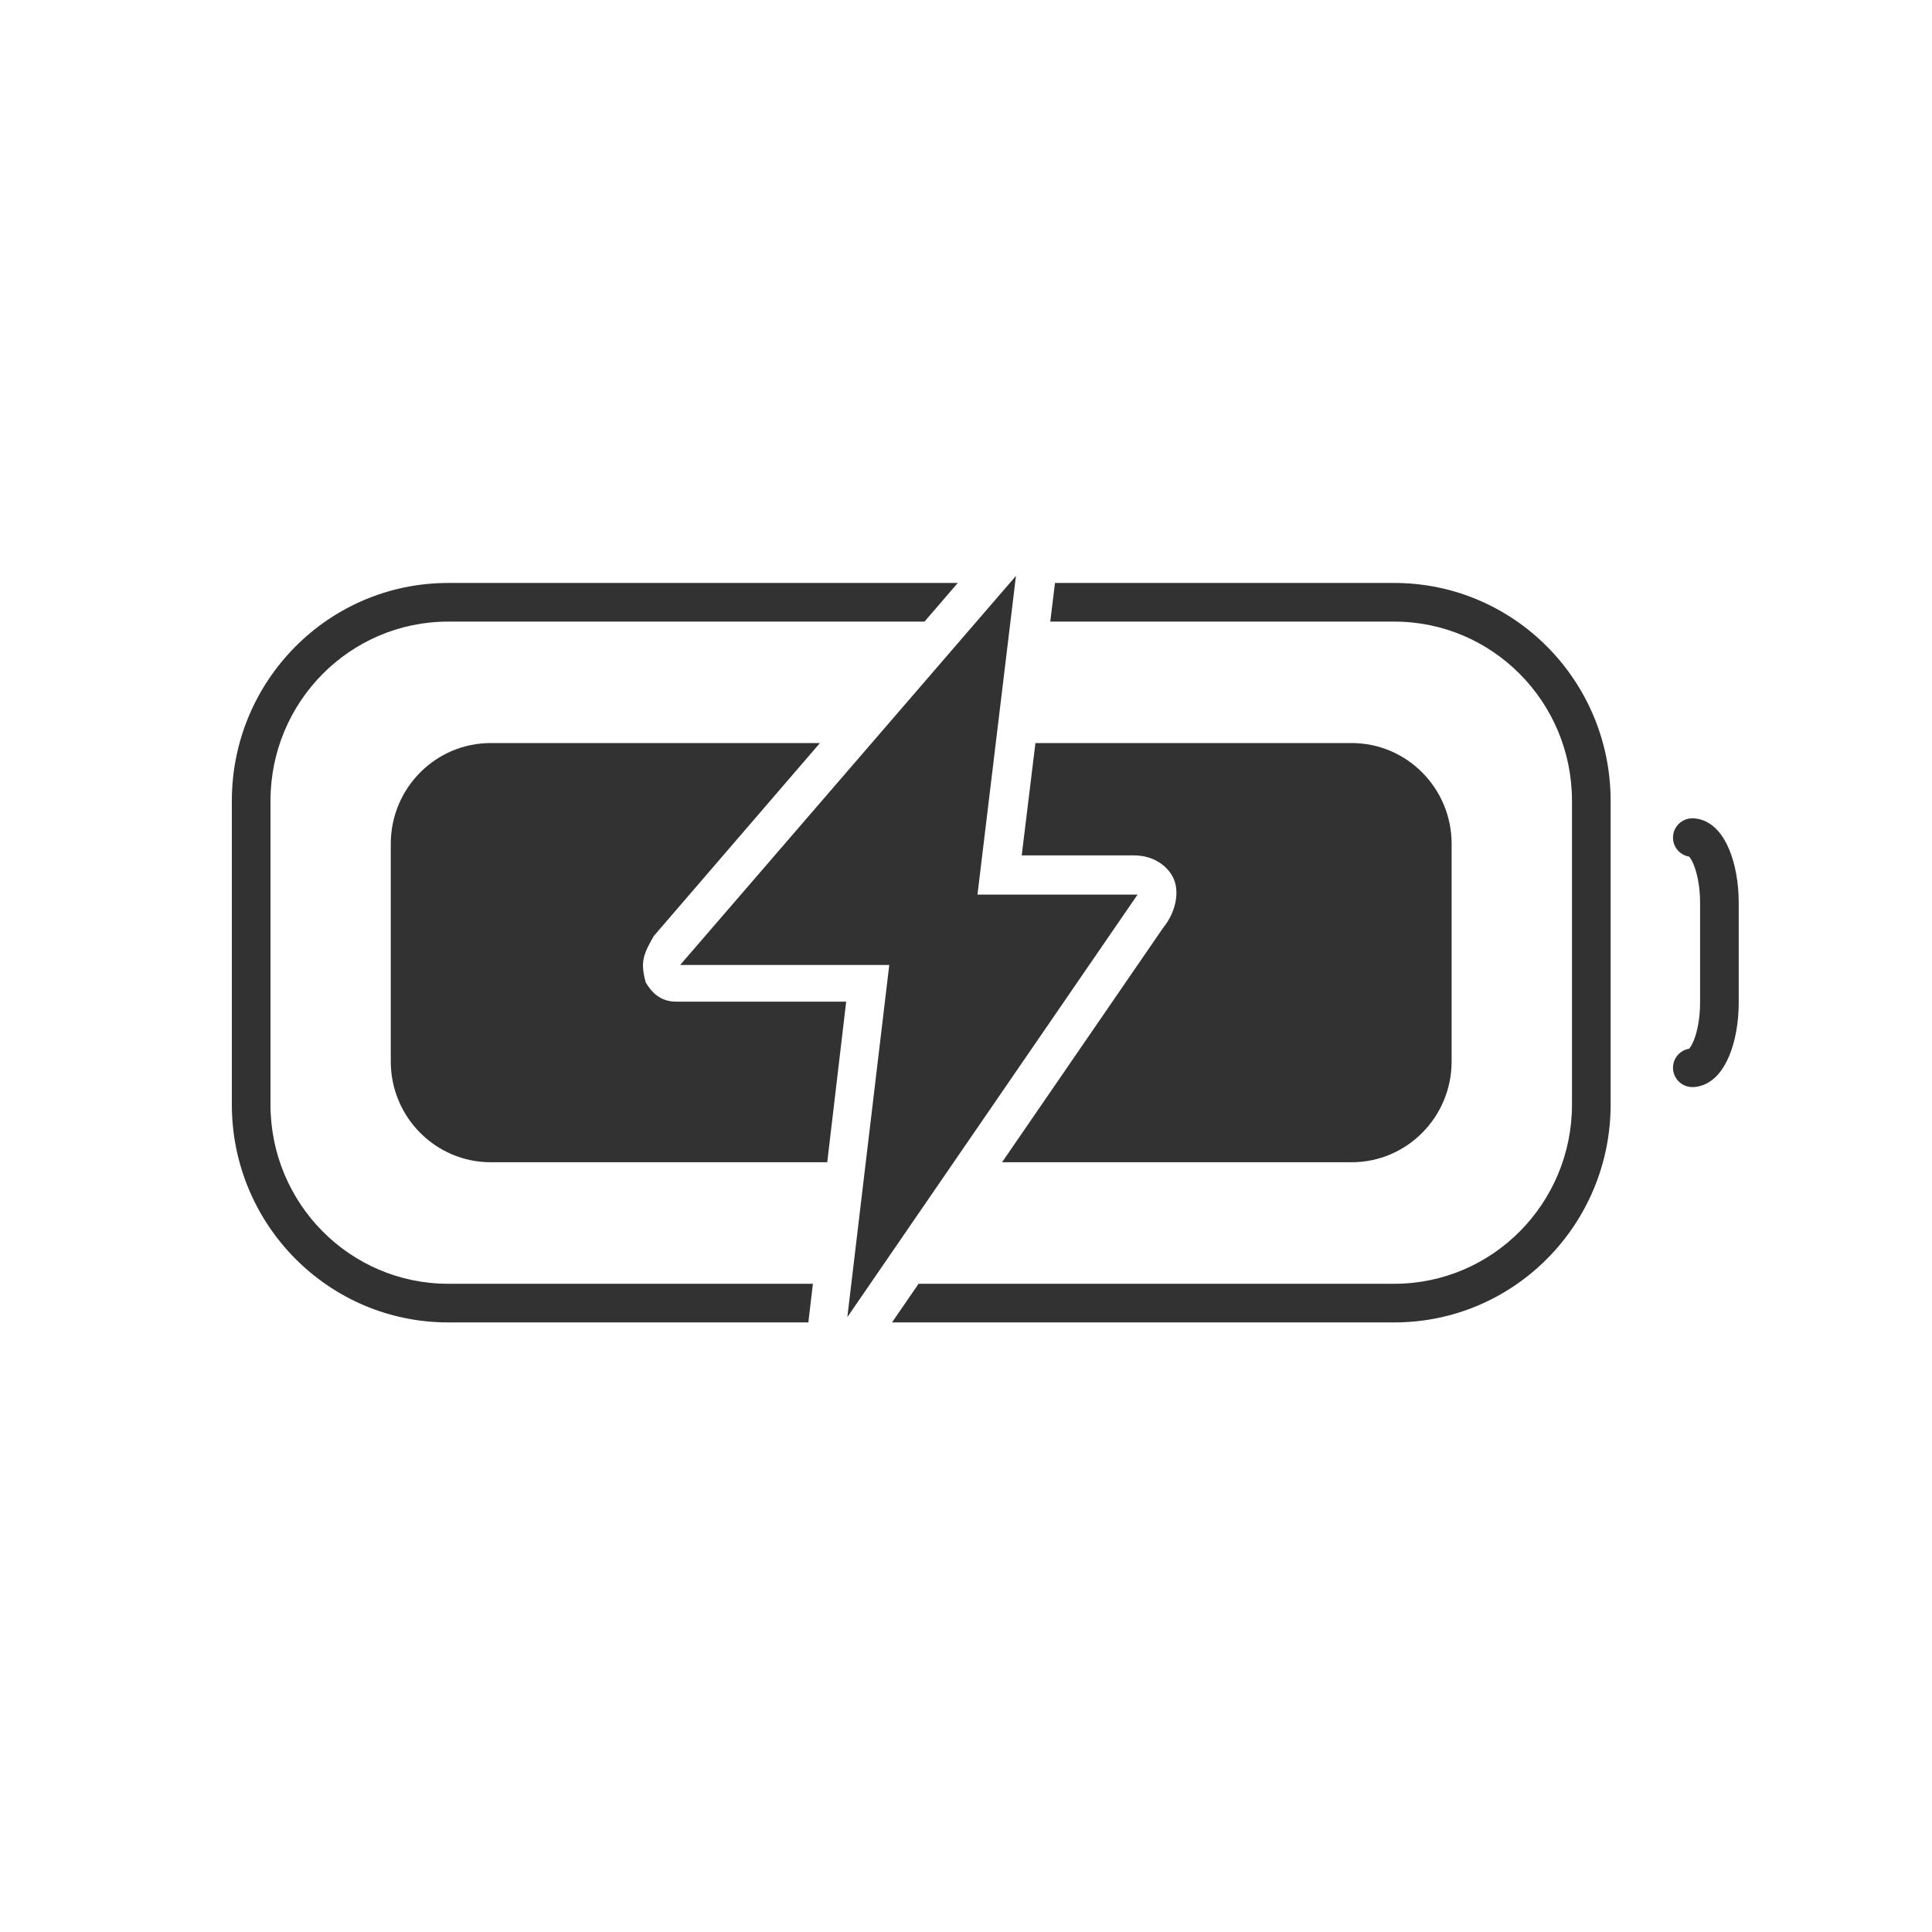 <svg width="50" height="50" viewBox="0 0 50 50" fill="none" xmlns="http://www.w3.org/2000/svg">
<path d="M23.926 16.087H11.598C9.063 16.087 7 18.16 7 20.727V28.585C7 31.151 9.063 33.224 11.598 33.224H21.038L20.92 34.224H11.598C8.503 34.224 6 31.695 6 28.585V20.727C6 17.616 8.503 15.087 11.598 15.087H24.787L23.926 16.087ZM36.085 15.087C39.18 15.087 41.683 17.616 41.683 20.727V28.585C41.682 31.695 39.18 34.224 36.085 34.224H23.085L23.773 33.224H36.085C38.62 33.224 40.682 31.151 40.683 28.585V20.727C40.683 18.16 38.62 16.087 36.085 16.087H27.181L27.303 15.087H36.085ZM16.921 24.223C16.638 24.712 16.572 24.906 16.71 25.422C16.861 25.684 17.096 25.922 17.492 25.922H21.899L21.409 30.079H12.702C11.272 30.079 10.113 28.91 10.113 27.469V21.84C10.113 20.398 11.272 19.23 12.702 19.23H21.22L16.921 24.223ZM34.98 19.23C36.409 19.23 37.568 20.398 37.568 21.84V27.469C37.568 28.91 36.409 30.079 34.98 30.079H25.933L30.099 24.016C30.442 23.594 30.534 23.061 30.36 22.711C30.213 22.414 29.864 22.137 29.337 22.137H26.442L26.797 19.23H34.98ZM43.797 21.178C44.07 21.178 44.282 21.317 44.424 21.463C44.565 21.608 44.671 21.792 44.75 21.98C44.909 22.36 44.998 22.849 44.998 23.363V25.947C44.998 26.461 44.909 26.951 44.75 27.33C44.671 27.518 44.565 27.702 44.424 27.848C44.282 27.993 44.07 28.133 43.797 28.133C43.521 28.133 43.297 27.909 43.297 27.633C43.297 27.385 43.478 27.18 43.715 27.141C43.741 27.11 43.784 27.049 43.828 26.943C43.925 26.711 43.998 26.357 43.998 25.947V23.363C43.998 22.953 43.925 22.6 43.828 22.367C43.784 22.261 43.741 22.199 43.715 22.169C43.478 22.13 43.297 21.926 43.297 21.678C43.297 21.402 43.521 21.178 43.797 21.178Z" fill="#323232"/>
<path d="M25.297 23.152L26.293 14.904L17.602 24.974H23.014L21.929 34.087L29.44 23.152H25.297Z" fill="#323232"/>
</svg>
